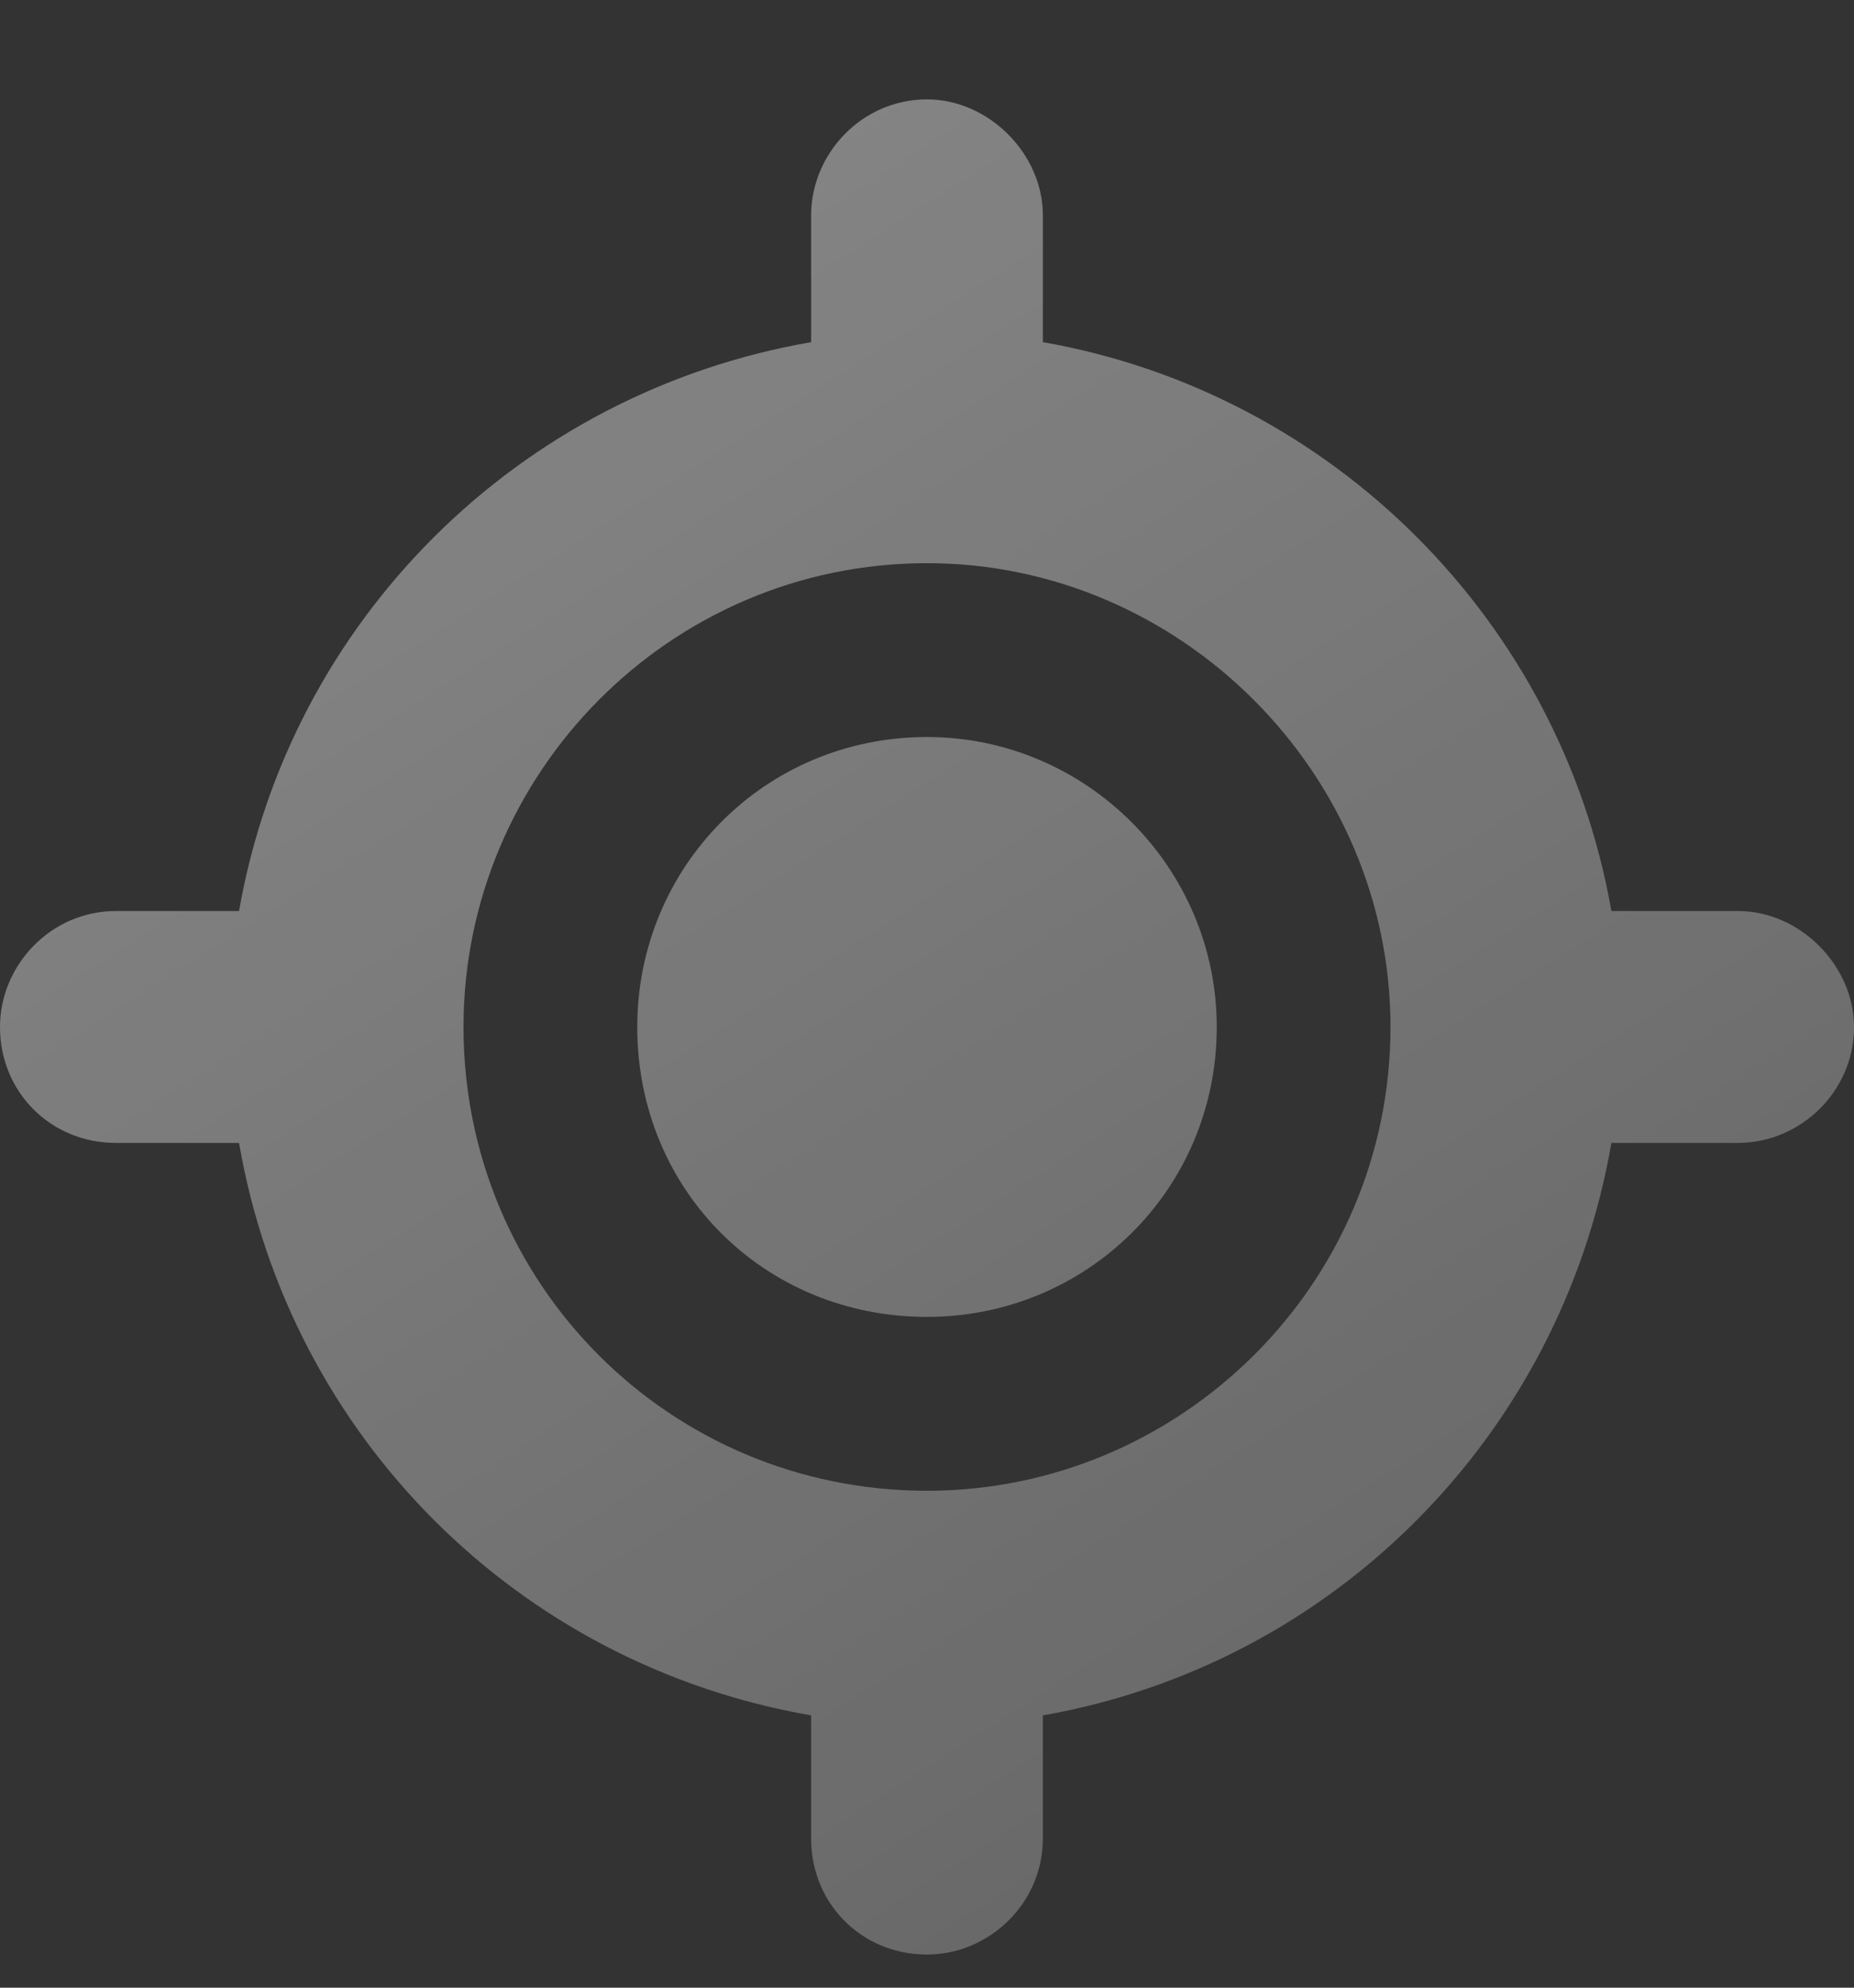 <?xml version="1.0" encoding="UTF-8"?> <svg xmlns="http://www.w3.org/2000/svg" width="14" height="15" viewBox="0 0 14 15" fill="none"><rect x="0" y="0" width="14" height="15" fill="#333333" stroke="none"/> <path d="M4.812 7.75C4.812 6.547 5.77 5.562 7 5.562C8.203 5.562 9.188 6.547 9.188 7.75C9.188 8.98 8.203 9.938 7 9.938C5.77 9.938 4.812 8.98 4.812 7.75ZM7 0.75C7.465 0.75 7.875 1.16 7.875 1.625V2.582C10.062 2.965 11.785 4.688 12.168 6.875H13.125C13.59 6.875 14 7.285 14 7.75C14 8.242 13.59 8.625 13.125 8.625H12.168C11.785 10.84 10.062 12.562 7.875 12.945V13.875C7.875 14.367 7.465 14.75 7 14.75C6.508 14.75 6.125 14.367 6.125 13.875V12.945C3.91 12.562 2.188 10.84 1.805 8.625H0.875C0.383 8.625 0 8.242 0 7.75C0 7.285 0.383 6.875 0.875 6.875H1.805C2.188 4.688 3.91 2.965 6.125 2.582V1.625C6.125 1.16 6.508 0.75 7 0.75ZM3.5 7.75C3.5 9.691 5.059 11.25 7 11.25C8.914 11.25 10.5 9.691 10.5 7.75C10.5 5.836 8.914 4.25 7 4.25C5.059 4.25 3.5 5.836 3.5 7.75Z" fill="url(#paint0_linear_397_1244)" fill-opacity="0.4"></path> <defs> <linearGradient id="paint0_linear_397_1244" x1="7" y1="0" x2="27.221" y2="31.675" gradientUnits="userSpaceOnUse"> <stop stop-color="white"></stop> <stop offset="1" stop-color="white" stop-opacity="0"></stop> </linearGradient> </defs> </svg> 